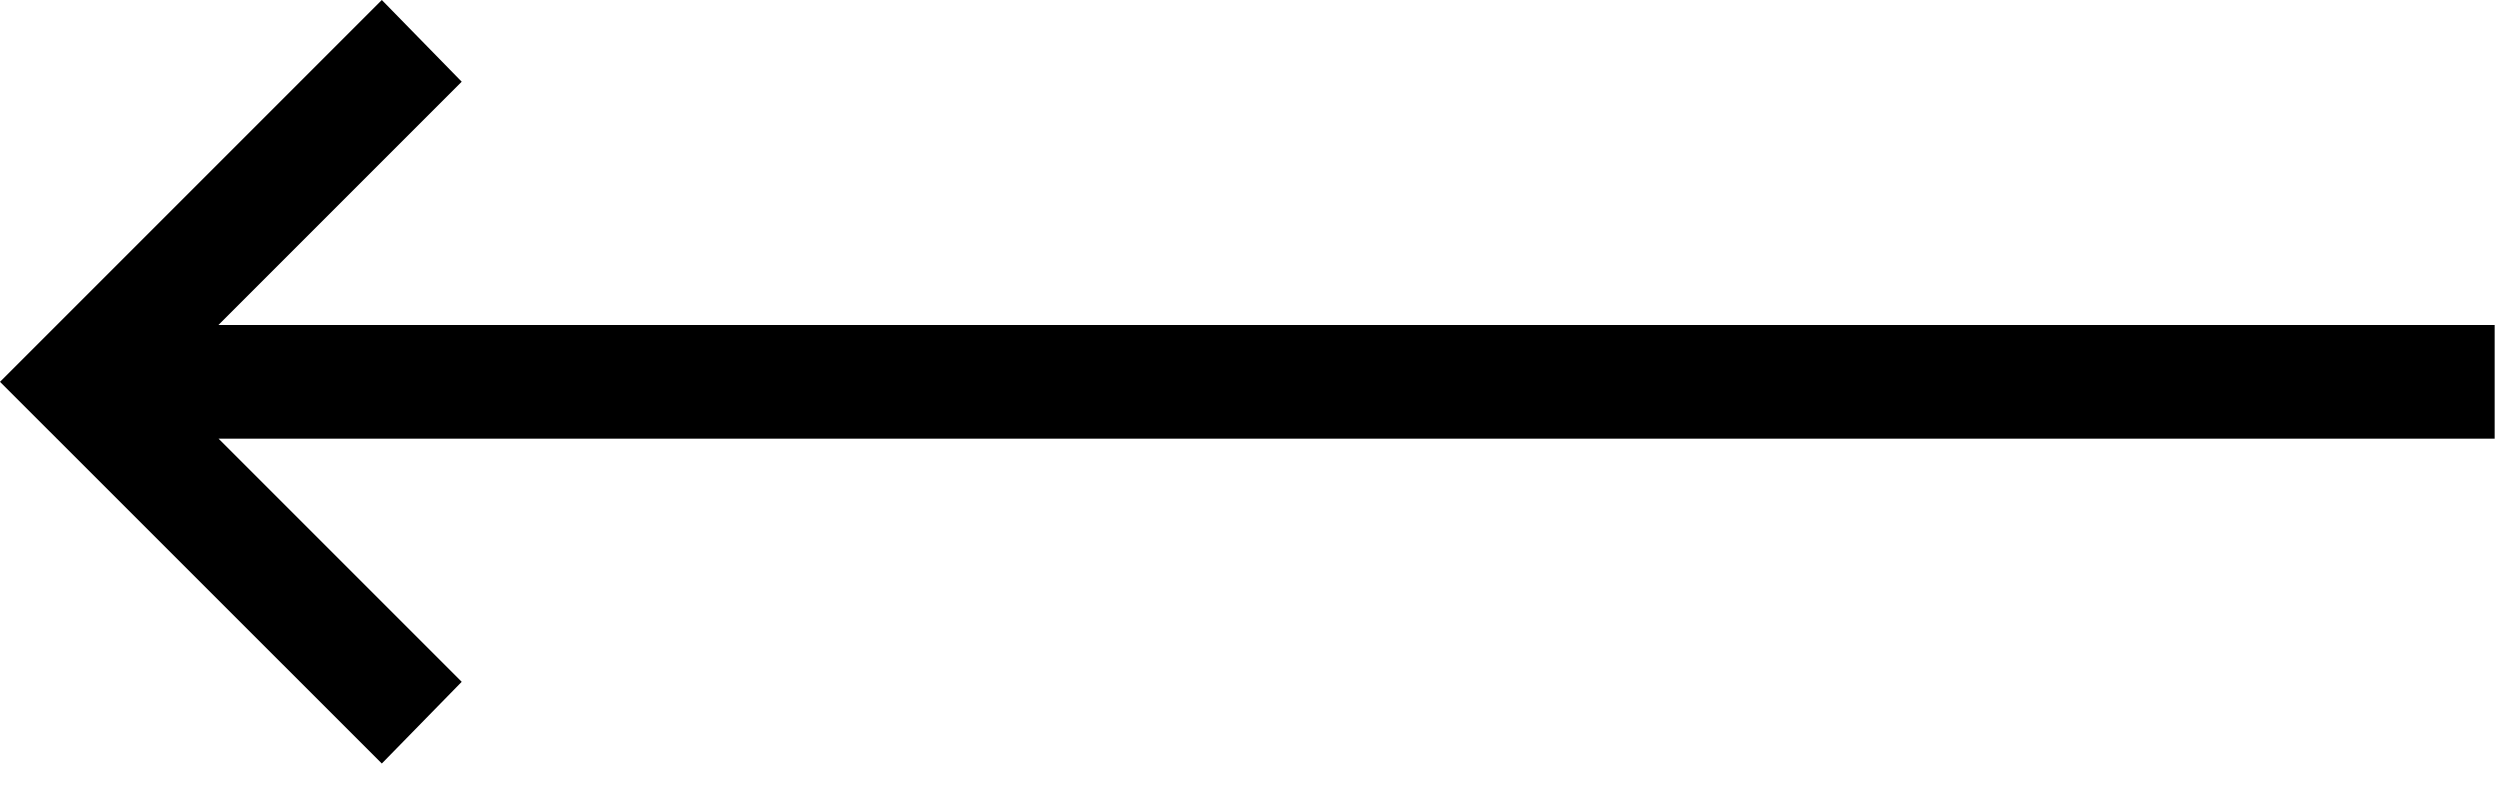<svg width="22" height="7" viewBox="0 0 22 7" fill="none" xmlns="http://www.w3.org/2000/svg">
<path d="M3.36 0L0 3.36L3.36 6.719L4.063 6L1.923 3.86H21.953V2.86H1.922L4.063 0.719L3.36 0Z" fill="black"/>
</svg>
